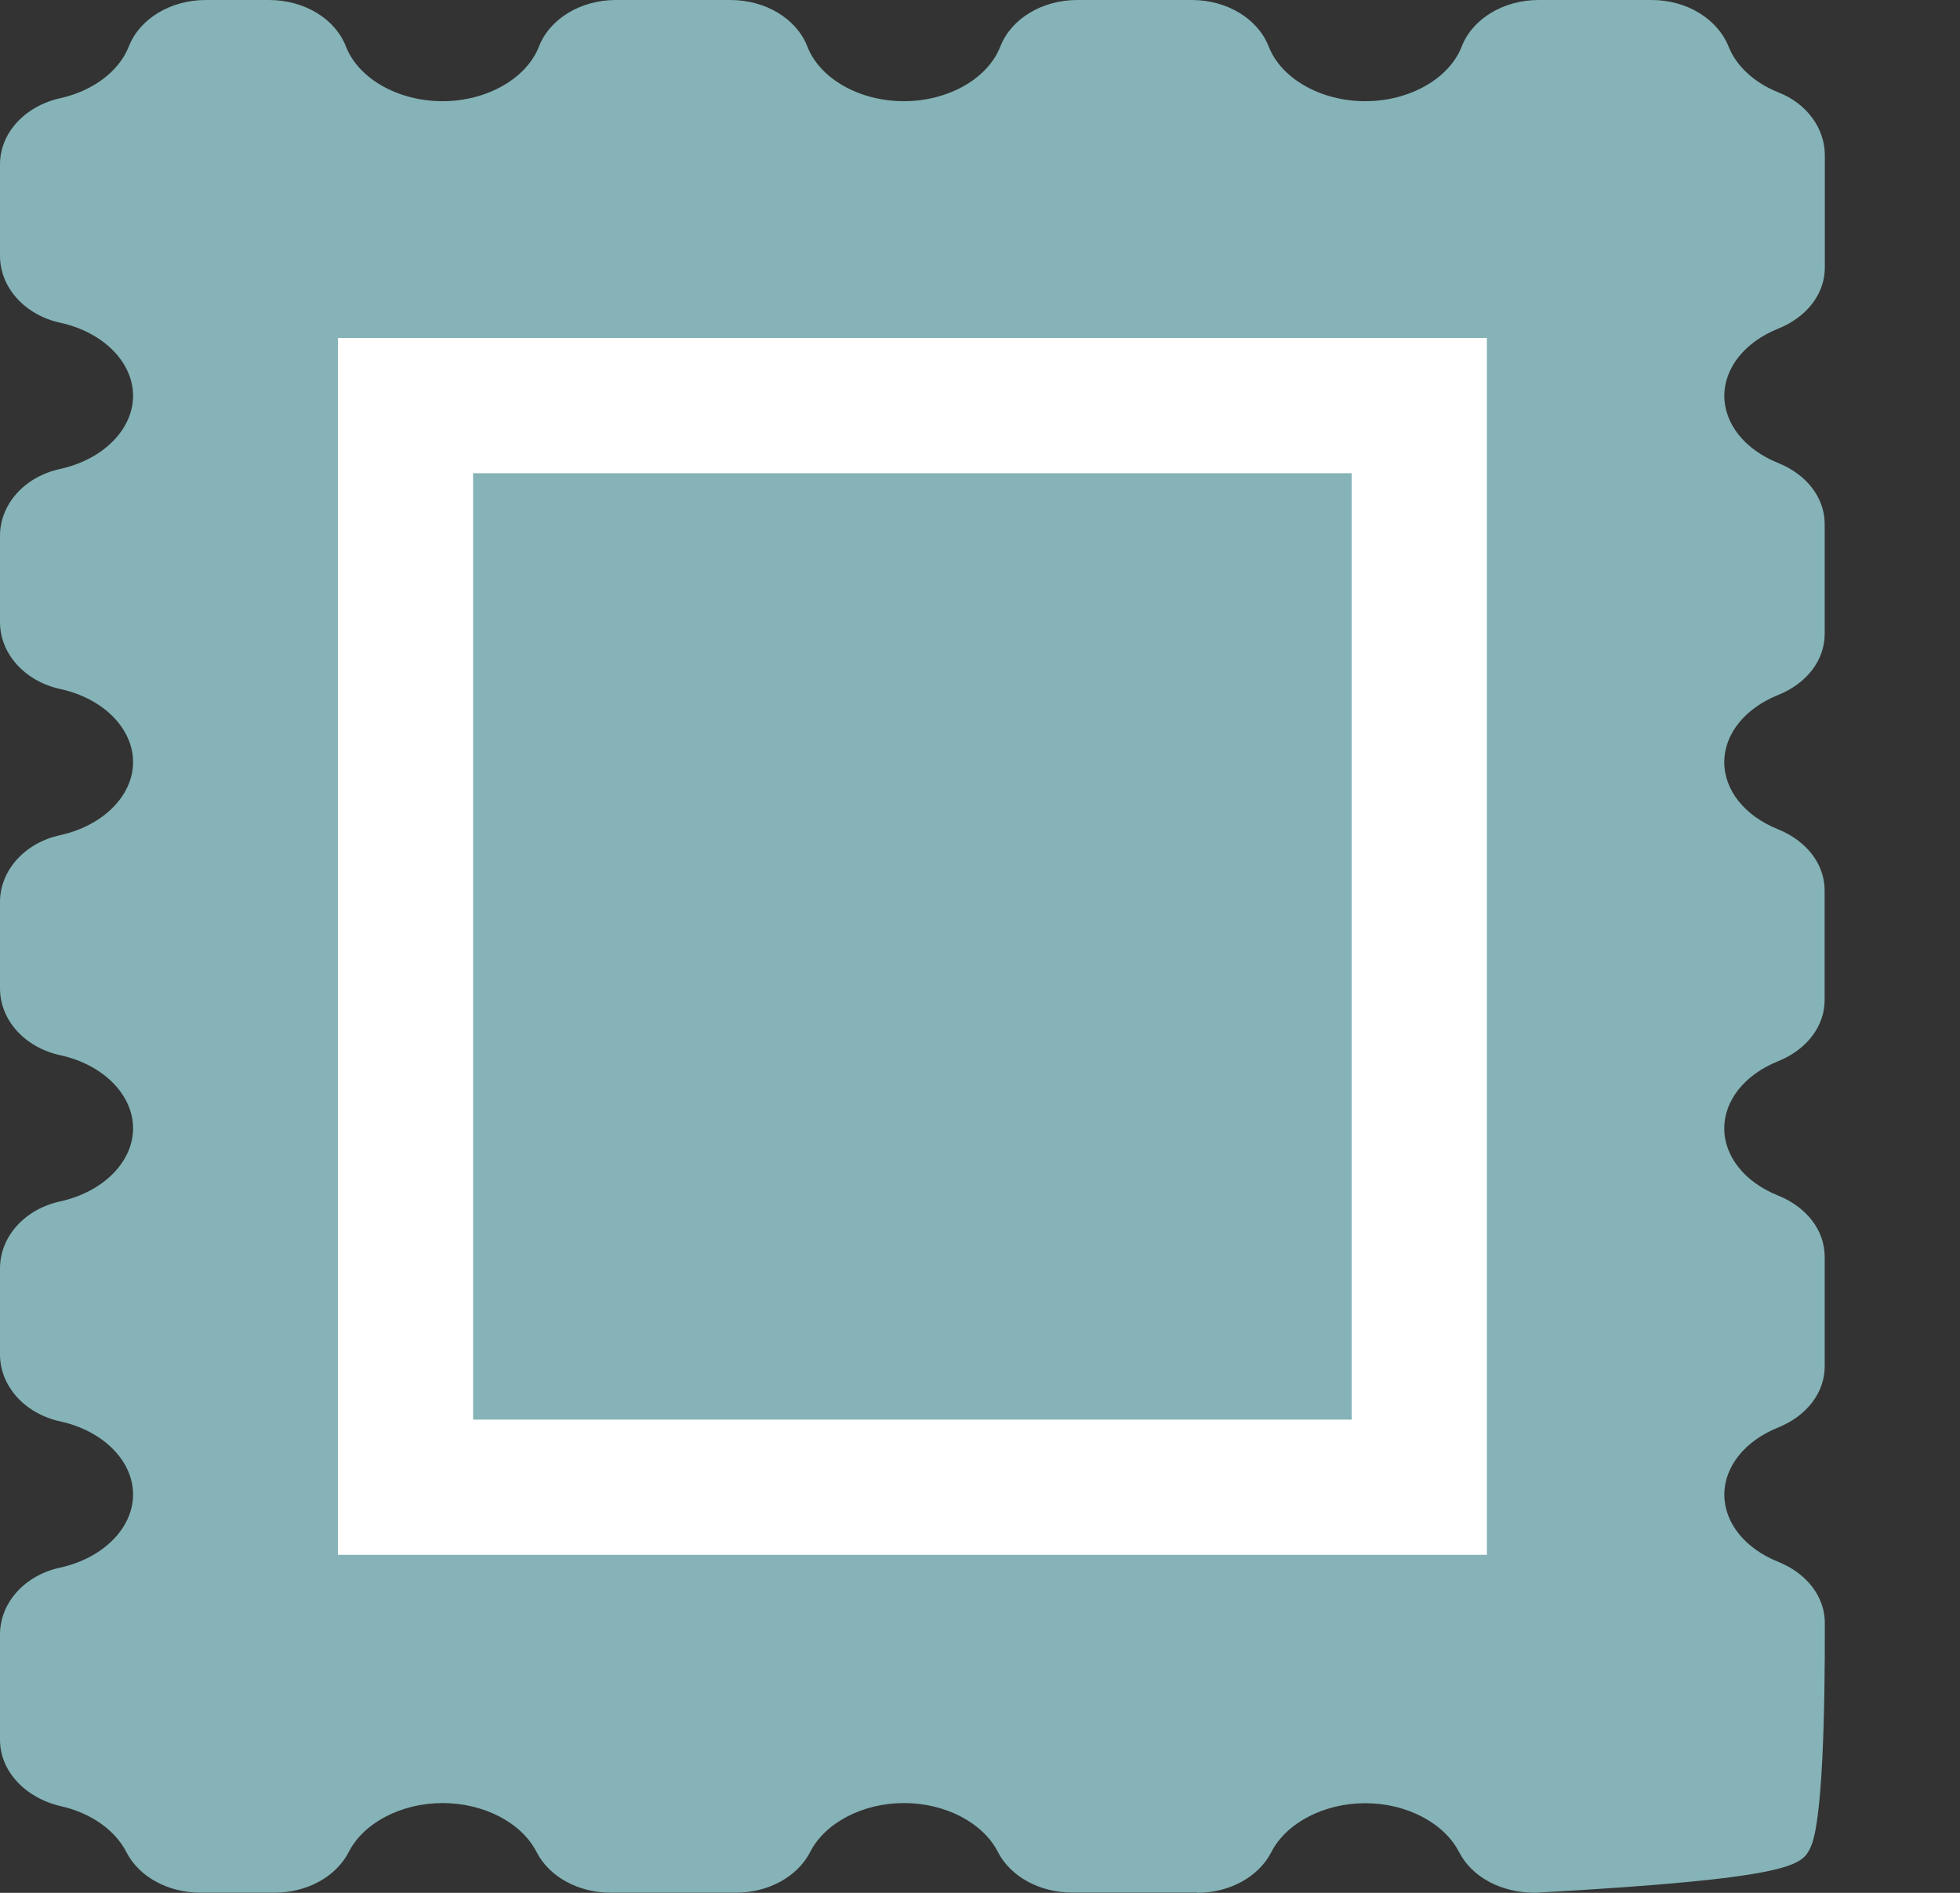 <svg width="29" height="28" viewBox="0 0 29 28" fill="none" xmlns="http://www.w3.org/2000/svg">
<rect x="0" y="0" width="29" height="28" fill="#333333" stroke="none"/>
<path d="M17.715 27.996H15.863C15.384 27.996 14.953 27.761 14.765 27.396C14.544 26.962 13.986 26.672 13.376 26.672C12.766 26.672 12.207 26.963 11.987 27.396C11.8 27.761 11.369 27.998 10.889 27.998H9.037C8.556 27.998 8.125 27.762 7.939 27.396C7.718 26.963 7.16 26.672 6.549 26.672C5.939 26.672 5.38 26.963 5.16 27.396C4.973 27.761 4.543 27.998 4.062 27.998H2.967C2.486 27.998 2.055 27.762 1.869 27.396C1.703 27.071 1.342 26.818 0.904 26.719C0.372 26.598 0 26.196 0 25.739V24.178C0 23.709 0.366 23.302 0.89 23.189C1.524 23.05 1.969 22.605 1.969 22.107C1.969 21.61 1.526 21.164 0.89 21.026C0.366 20.911 0 20.504 0 20.036V18.762C0 18.293 0.366 17.886 0.89 17.772C1.524 17.633 1.969 17.189 1.969 16.691C1.969 16.193 1.526 15.747 0.89 15.609C0.366 15.495 0 15.089 0 14.62V13.344C0 12.875 0.366 12.468 0.89 12.354C1.524 12.215 1.969 11.771 1.969 11.273C1.969 10.775 1.526 10.329 0.89 10.192C0.366 10.077 0 9.67 0 9.202V7.926C0 7.457 0.366 7.05 0.89 6.937C1.524 6.798 1.969 6.353 1.969 5.855C1.969 5.357 1.526 4.912 0.89 4.774C0.366 4.659 0 4.252 0 3.784V2.429C0 1.969 0.368 1.568 0.893 1.452C1.375 1.346 1.764 1.052 1.906 0.687C2.067 0.277 2.524 0 3.043 0H3.981C4.502 0 4.959 0.277 5.118 0.687C5.304 1.165 5.892 1.497 6.547 1.497C7.201 1.497 7.789 1.164 7.975 0.687C8.135 0.277 8.592 0 9.112 0H10.808C11.328 0 11.785 0.277 11.945 0.687C12.13 1.165 12.717 1.497 13.373 1.497C14.029 1.497 14.616 1.164 14.801 0.687C14.962 0.277 15.419 0 15.938 0H17.634C18.154 0 18.611 0.277 18.771 0.687C18.957 1.165 19.545 1.497 20.2 1.497C20.855 1.497 21.443 1.164 21.628 0.687C21.788 0.277 22.245 0 22.765 0H24.439C24.956 0 25.413 0.279 25.578 0.694C25.693 0.981 25.962 1.228 26.317 1.368C26.732 1.532 27 1.897 27 2.296V3.958C27 4.345 26.735 4.692 26.307 4.863C25.818 5.06 25.513 5.441 25.513 5.855C25.513 6.27 25.817 6.65 26.306 6.847C26.734 7.019 26.998 7.365 26.998 7.752V9.377C26.998 9.764 26.734 10.111 26.306 10.282C25.817 10.479 25.512 10.86 25.512 11.274C25.512 11.689 25.815 12.069 26.305 12.266C26.732 12.438 26.997 12.784 26.997 13.171V14.795C26.997 15.182 26.732 15.528 26.305 15.7C25.815 15.897 25.512 16.278 25.512 16.692C25.512 17.106 25.815 17.487 26.306 17.684C26.732 17.855 26.998 18.202 26.998 18.589V20.213C26.998 20.599 26.734 20.946 26.306 21.118C25.817 21.315 25.513 21.695 25.513 22.11C25.513 22.524 25.817 22.905 26.307 23.102C26.734 23.273 27 23.62 27 24.007C27.003 25.325 26.968 26.974 26.784 27.338C26.657 27.588 26.557 27.786 22.716 27.999H22.713C22.206 27.999 21.776 27.763 21.589 27.398C21.367 26.965 20.81 26.674 20.2 26.674C19.589 26.674 19.031 26.966 18.81 27.398C18.624 27.763 18.193 28 17.712 28L17.715 27.996Z" fill="#85B3B7"/>
<path d="M21 6H6V22H21V6Z" fill="#85B3B7" stroke="white" stroke-width="2" stroke-miterlimit="10"/>
</svg>
